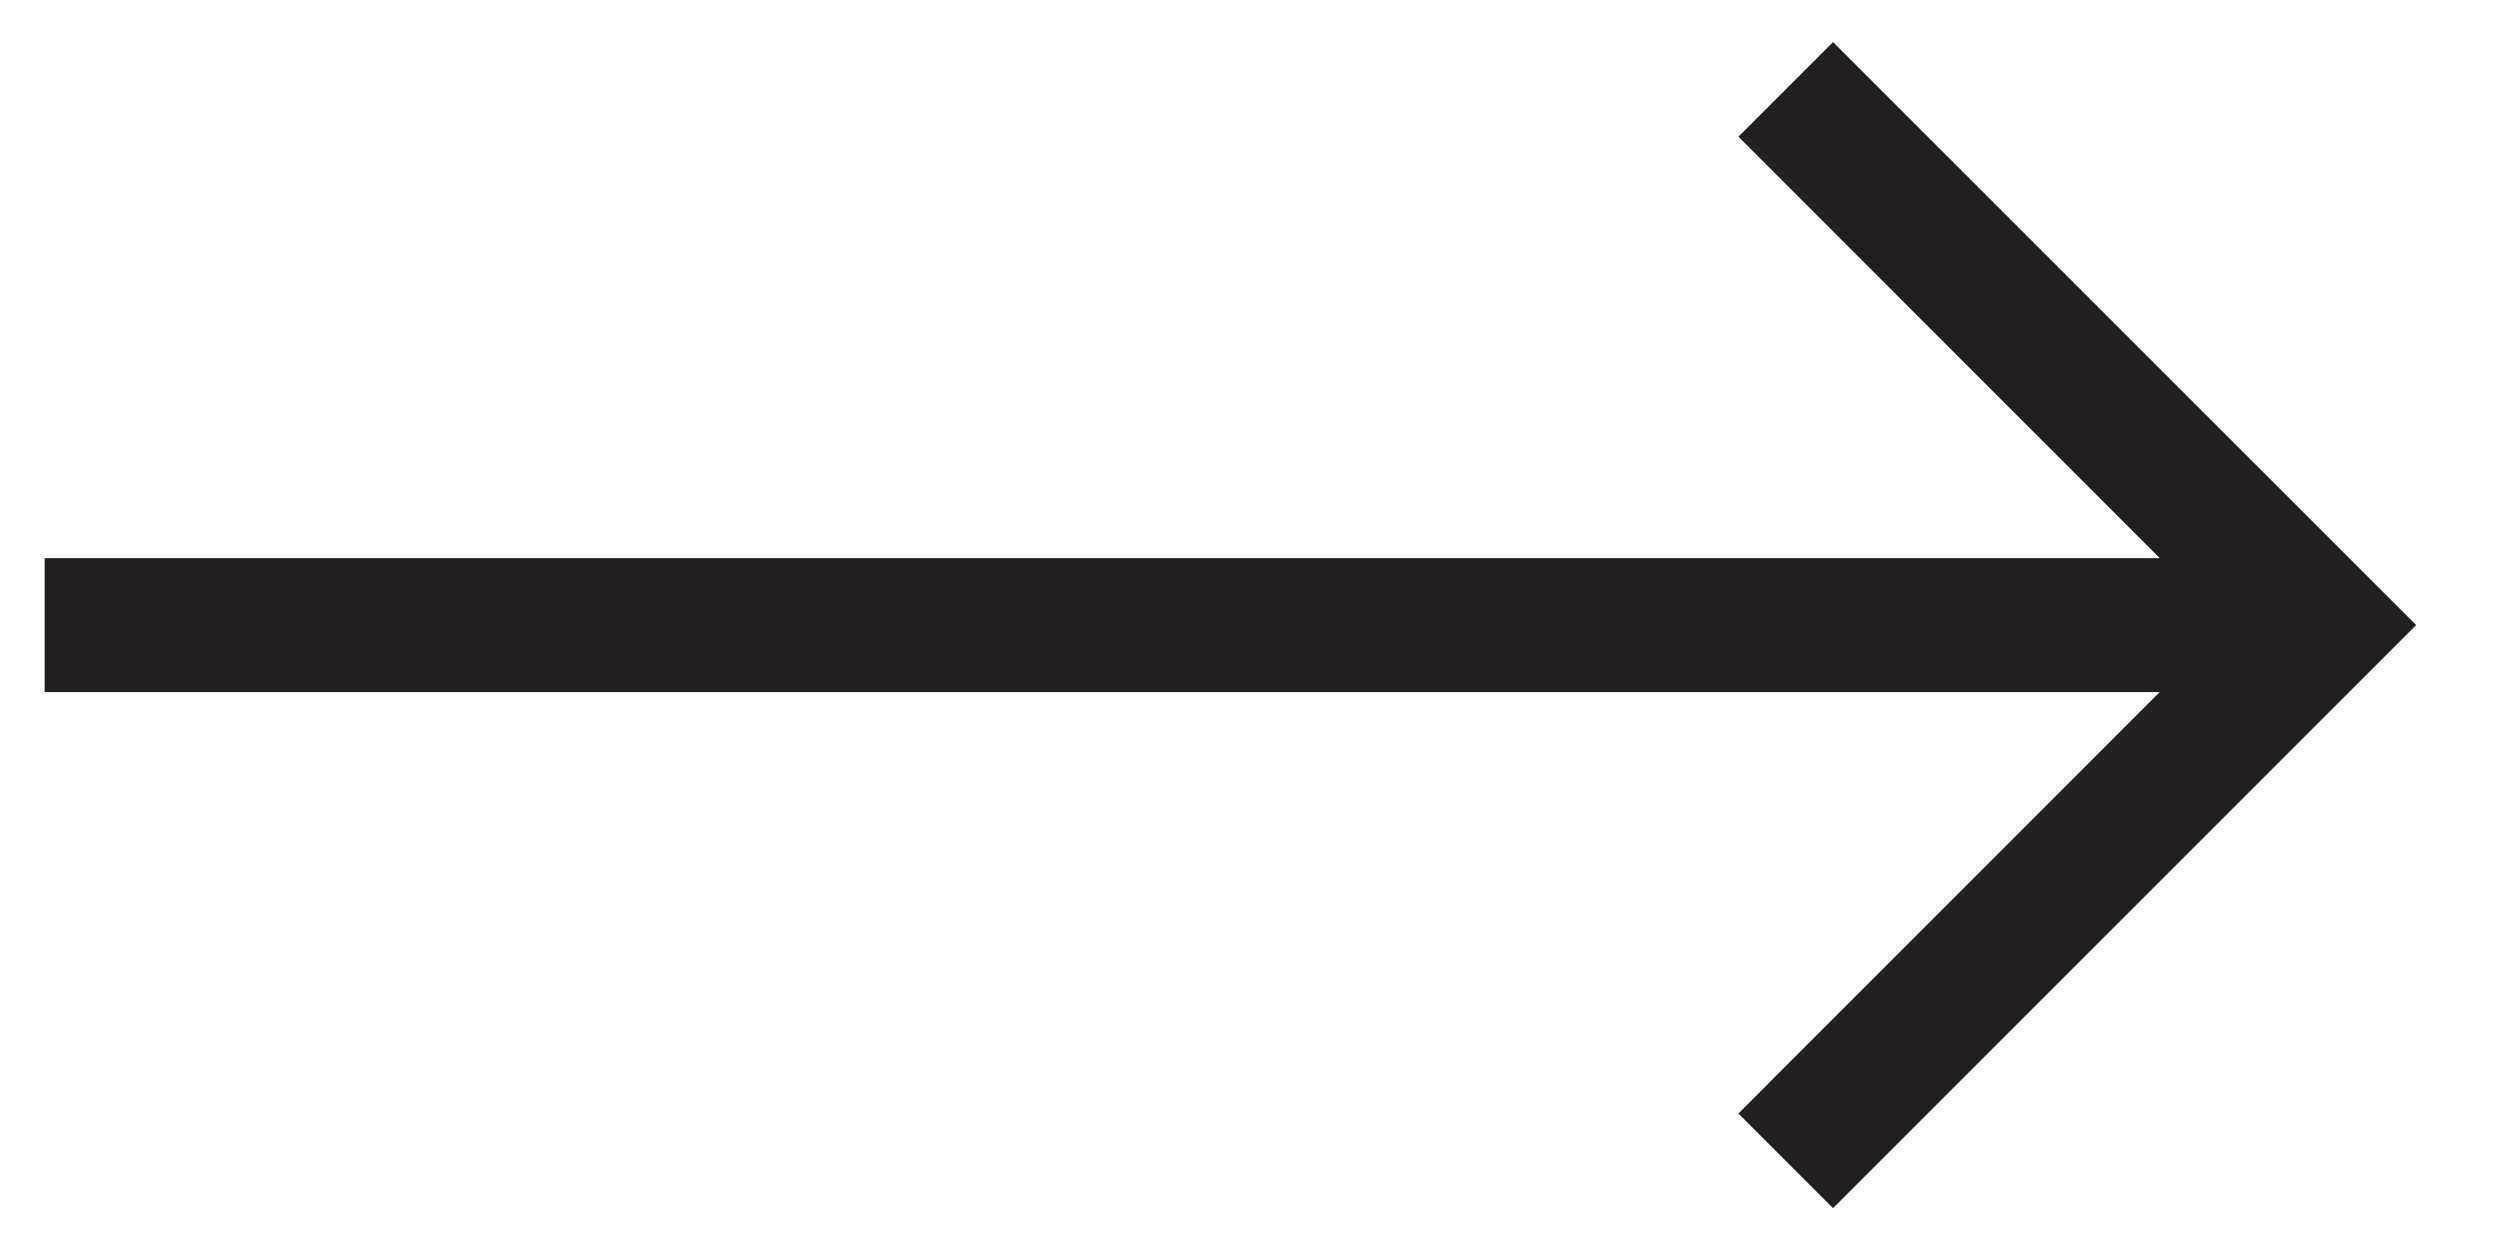 <svg width="28" height="14" viewBox="0 0 28 14" fill="none" xmlns="http://www.w3.org/2000/svg">
<path fill-rule="evenodd" clip-rule="evenodd" d="M24.189 6.251L0.5 6.251L0.5 7.751L24.189 7.751L19.47 12.471L20.53 13.531L27.061 7.001L20.53 0.471L19.47 1.531L24.189 6.251Z" fill="#231F20"/>
</svg>
